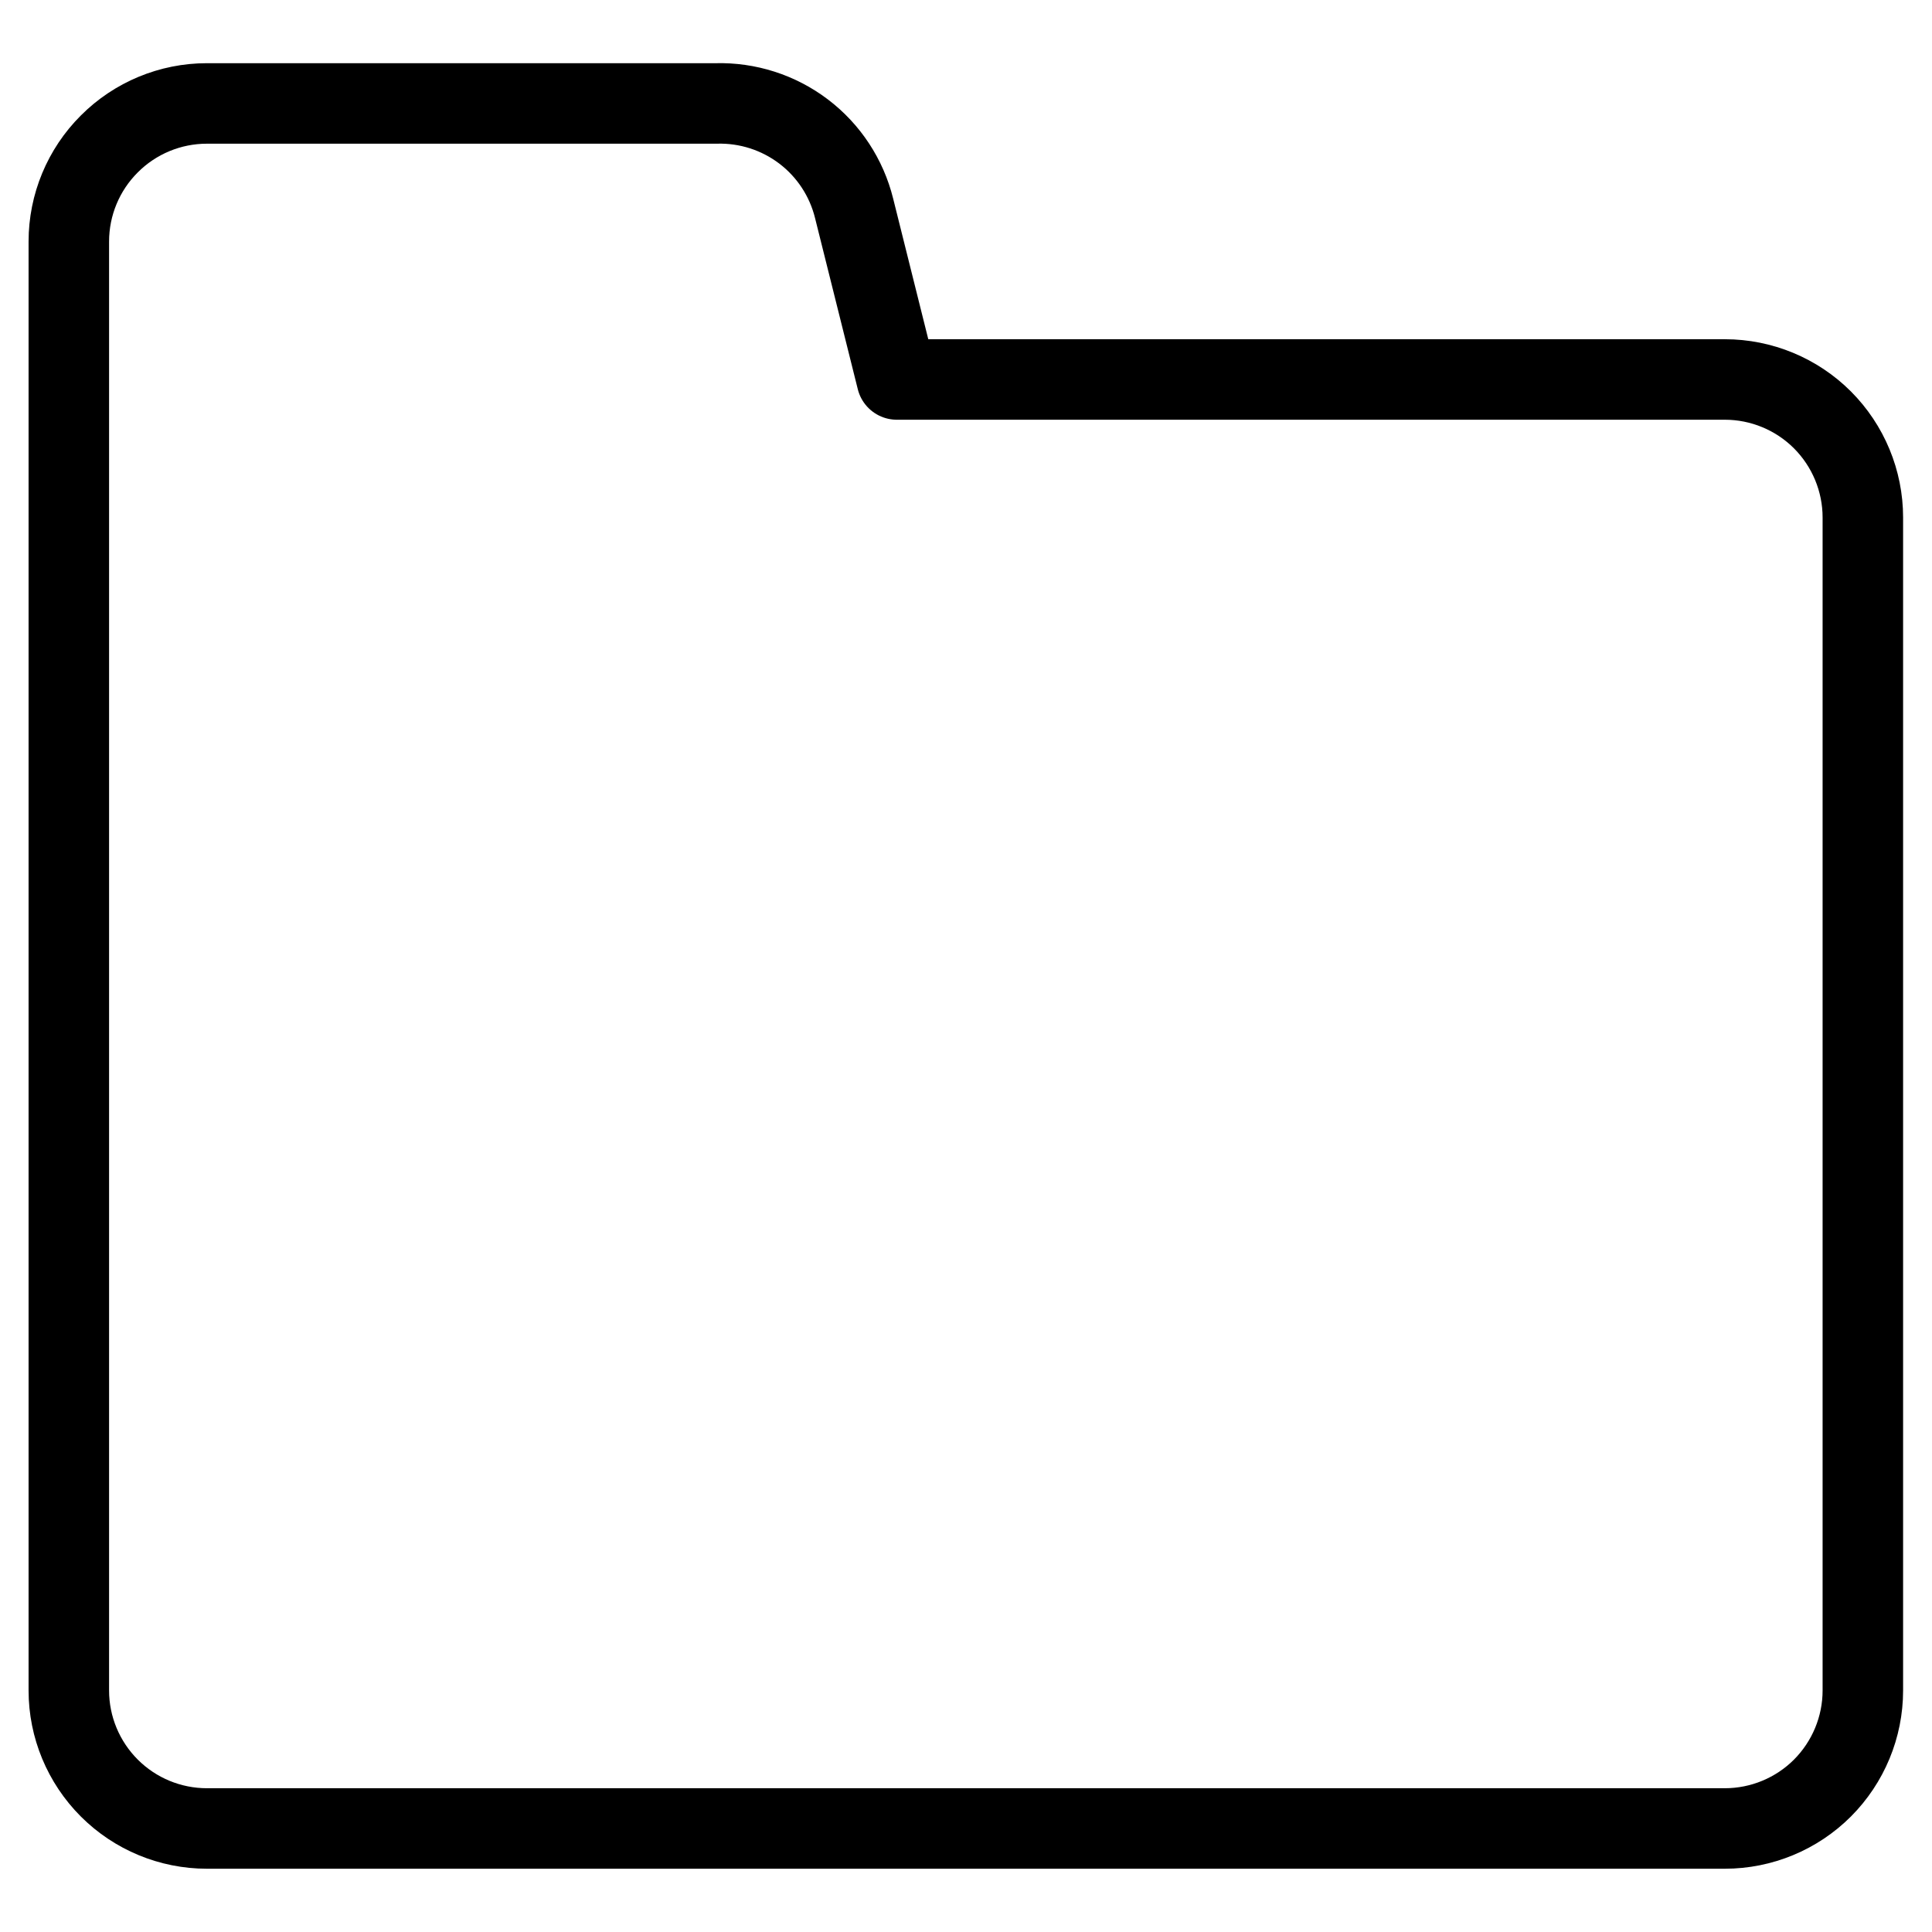 <svg width="24" height="24" viewBox="0 0 24 24" fill="none" xmlns="http://www.w3.org/2000/svg">
<g clip-path="url(#clip0_425_5697)">
<path d="M0.855 21V3C0.855 2.545 1.036 2.109 1.358 1.788C1.679 1.466 2.115 1.285 2.57 1.285H8.895C9.287 1.274 9.671 1.397 9.983 1.634C10.295 1.871 10.516 2.208 10.61 2.588L11.141 4.714H21.427C21.881 4.714 22.318 4.895 22.639 5.216C22.96 5.538 23.141 5.974 23.141 6.428V21C23.141 21.454 22.96 21.89 22.639 22.212C22.318 22.533 21.881 22.714 21.427 22.714H2.57C2.115 22.714 1.679 22.533 1.358 22.212C1.036 21.89 0.855 21.454 0.855 21Z" stroke="black" stroke-linecap="round" stroke-linejoin="round"/>
</g>
<defs>
<clipPath id="clip0_425_5697">
<rect width="24" height="24" fill="white"/>
</clipPath>
</defs>
</svg>
